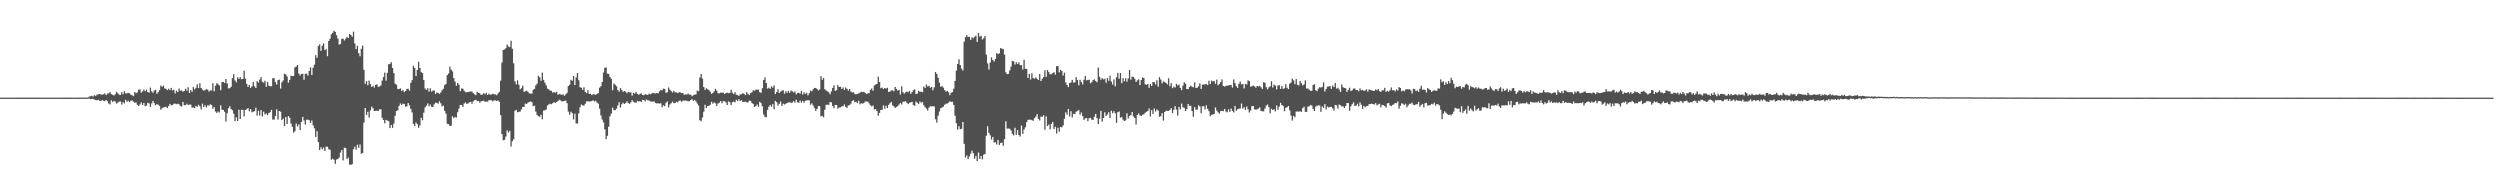 <svg xmlns="http://www.w3.org/2000/svg" width="1920" height="150"><path fill="#4f4f4f" d="M0 74.989h1v1H0zM1 74.993h1v1H1zM2 75h1v1H2zM3 75.005h1v1H3zM4 75.005h1v1H4zM5 75.002h1v1H5zM6 75.002h1v1H6zM7 75.005h1v1H7zM8 75.005h1v1H8zM9 75h1v1H9zM10 74.993h1v1H10zM11 74.991h1v1H11zM12 74.986h1v1H12zM13 74.982h1v1H13zM14 74.979h1v1H14zM15 74.973h1v1H15zM16 74.973h1v1H16zM17 74.973h1v1H17zM18 74.968h1v1H18zM19 74.966h1v1H19zM20 74.961h1v1H20zM21 74.961h1v1H21zM22 74.963h1v1H22zM23 74.968h1v1H23zM24 74.966h1v1H24zM25 74.959h1v1H25zM26 74.957h1v1H26zM27 74.954h1v1H27zM28 74.961h1v1H28zM29 74.97h1v1H29zM30 74.975h1v1H30zM31 74.984h1v1H31zM32 74.989h1v1H32zM33 74.991h1v1H33zM34 74.989h1v1H34zM35 74.991h1v1H35zM36 74.991h1v1H36zM37 74.993h1v1H37zM38 74.991h1v1H38zM39 74.991h1v1H39zM40 74.991h1v1H40zM41 74.991h1v1H41zM42 74.995h1v1H42zM43 74.991h1v1H43zM44 74.991h1v1H44zM45 74.989h1v1H45zM46 74.986h1v1H46zM47 74.982h1v1H47zM48 74.977h1v1H48zM49 74.975h1v1H49zM50 74.968h1v1H50zM51 74.97h1v1H51zM52 74.97h1v1H52zM53 74.97h1v1H53zM54 74.975h1v1H54zM55 74.986h1v1H55zM56 74.986h1v1H56zM57 74.991h1v1H57zM58 75.002h1v1H58zM59 74.954h1v1H59zM60 74.963h1v1H60zM61 74.982h1v1H61zM62 74.95h1v1H62zM63 74.952h1v1H63zM64 74.975h1v1H64zM65 74.938h1v1H65zM66 74.938h1v1H66zM67 74.856h1v1H67zM68 74.236h1v1.415H68zM69 73.917h1v2.266H69zM70 73.576h1v2.319H70zM71 74.178h1v1.769H71zM72 73.13h1v3.371H72zM73 73.645h1v3.273H73zM74 72.677h1v4.395H74zM75 72.544h1v4.104H75zM76 72.196h1v5.219H76zM77 72.533h1v5.1H77zM78 72.645h1v4.118H78zM79 72.4h1v5.116H79zM80 71.727h1v5.985H80zM81 73.045h1v3.726H81zM82 71.901h1v5.727H82zM83 71.615h1v7.855H83zM84 70.576h1v9.595H84zM85 72.315h1v4.71H85zM86 72.707h1v5.507H86zM87 73.38h1v4.076H87zM88 72.402h1v5.576H88zM89 70.468h1v9.08H89zM90 71.619h1v7.16H90zM91 72.668h1v5.393H91zM92 72.949h1v4.983H92zM93 70.821h1v9.51H93zM94 72.347h1v6.157H94zM95 70.045h1v9.403H95zM96 71.77h1v4.884H96zM97 71.656h1v6.539H97zM98 71.203h1v6.168H98zM99 71.695h1v6.732H99zM100 72.661h1v4.724H100zM101 73.151h1v3.98H101zM102 73.842h1v4.214H102zM103 70.589h1v8.382H103zM104 71.597h1v7.034H104zM105 70.951h1v9.551H105zM106 68.898h1v12.509H106zM107 68.665h1v11.566H107zM108 71.189h1v7.457H108zM109 70.155h1v10.524H109zM110 68.8h1v10.307H110zM111 70.061h1v11.568H111zM112 68.832h1v12.325H112zM113 70.681h1v8.302H113zM114 71.207h1v8.215H114zM115 67.284h1v14.864H115zM116 70.123h1v9.327H116zM117 71.205h1v6.299H117zM118 69.507h1v9.78H118zM119 68.921h1v11.923H119zM120 71.976h1v7.99H120zM121 70.775h1v9.641H121zM122 69.273h1v12.083H122zM123 65.758h1v18.549H123zM124 66.696h1v16.406H124zM125 65.788h1v16.688H125zM126 67.912h1v14.475H126zM127 68.184h1v13.841H127zM128 69.177h1v13.809H128zM129 68.072h1v13.436H129zM130 69.232h1v10.513H130zM131 67.493h1v13.468H131zM132 69.443h1v11.176H132zM133 68.855h1v10.817H133zM134 71.777h1v7.81H134zM135 69.621h1v10.389H135zM136 70.715h1v8.956H136zM137 68.019h1v12.081H137zM138 69.653h1v11.678H138zM139 69.431h1v12.447H139zM140 70.448h1v7.839H140zM141 69.91h1v10.959H141zM142 68.104h1v12.65H142zM143 69.649h1v10.027H143zM144 66.955h1v13.637H144zM145 71.448h1v8.867H145zM146 69.07h1v11.243H146zM147 70.573h1v12.177H147zM148 66.943h1v15.557H148zM149 68.637h1v14.36H149zM150 67.397h1v13.914H150zM151 64.739h1v17.283H151zM152 67.692h1v12.733H152zM153 63.963h1v17.661H153zM154 67.532h1v16.526H154zM155 68.745h1v10.886H155zM156 69.651h1v12.504H156zM157 69.212h1v11.666H157zM158 68.461h1v14.099H158zM159 68.827h1v12.071H159zM160 70.351h1v10.728H160zM161 69.379h1v10.68H161zM162 69.459h1v11.247H162zM163 63.947h1v19.604H163zM164 70.123h1v12.067H164zM165 65.797h1v19.863H165zM166 63.899h1v22.808H166zM167 64.742h1v20.792H167zM168 65.602h1v20.792H168zM169 69.335h1v11.575H169zM170 63.023h1v21.176H170zM171 62.897h1v21.517H171zM172 63.796h1v22.028H172zM173 60.681h1v32.671H173zM174 64.105h1v22.909H174zM175 67.918h1v15.191H175zM176 67.669h1v13.962H176zM177 66.621h1v17.182H177zM178 60.045h1v24.637H178zM179 56.932h1v30.458H179zM180 61.805h1v31.341H180zM181 63.201h1v26.97H181zM182 59.367h1v33.536H182zM183 60.681h1v23.584H183zM184 59.241h1v32.133H184zM185 60.837h1v23.5H185zM186 60.507h1v23.811H186zM187 54.33h1v35.159H187zM188 60.388h1v24.108H188zM189 64.439h1v19.387H189zM190 66.797h1v16.18H190zM191 65.279h1v20.167H191zM192 67.474h1v16.221H192zM193 66.316h1v19.927H193zM194 62.997h1v22.767H194zM195 66.259h1v19.149H195zM196 67.559h1v15.189H196zM197 62.192h1v26.585H197zM198 63.435h1v21.714H198zM199 61.086h1v27.693H199zM200 59.205h1v25.262H200zM201 62.86h1v26.59H201zM202 63.485h1v22.291H202zM203 61.981h1v25.853H203zM204 66.662h1v20.458H204zM205 62.86h1v25.56H205zM206 65.799h1v21.046H206zM207 66.248h1v19.906H207zM208 66.236h1v18.13H208zM209 60.091h1v31.703H209zM210 60.077h1v31.808H210zM211 63.087h1v26.029H211zM212 64.941h1v19.073H212zM213 61.567h1v30.277H213zM214 61.134h1v24.102H214zM215 67.996h1v17.805H215zM216 63.167h1v28.972H216zM217 61.807h1v29.302H217zM218 56.637h1v40.188H218zM219 57.2h1v32.708H219zM220 58.77h1v36.478H220zM221 63.54h1v25.642H221zM222 61.349h1v29.062H222zM223 58.092h1v36.775H223zM224 58.482h1v38.869H224zM225 58.28h1v43.55H225zM226 51.693h1v49.144H226zM227 51.13h1v43.758H227zM228 49.871h1v47.237H228zM229 56.442h1v39.082H229zM230 57.953h1v41.962H230zM231 56.763h1v36.935H231zM232 56.623h1v33.108H232zM233 61.226h1v31.364H233zM234 56.703h1v38.899H234zM235 56.566h1v35.365H235zM236 58.049h1v33.804H236zM237 54.469h1v37.876H237zM238 51.7h1v42.692H238zM239 57.605h1v34.91H239zM240 52.004h1v44.301H240zM241 49.658h1v48.913H241zM242 42.366h1v62.902H242zM243 44.419h1v56.34H243zM244 35.397h1v73.669H244zM245 34.113h1v81.158H245zM246 39.066h1v74.067H246zM247 35.088h1v79.375H247zM248 33.305h1v79.977H248zM249 38.521h1v77.359H249zM250 37.768h1v74.807H250zM251 43.147h1v69.531H251zM252 31.444h1v83.115H252zM253 29.711h1v85.317H253zM254 26.326h1v96.336H254zM255 25.179h1v96.661H255zM256 23.586h1v99.1H256zM257 24.486h1v101.314H257zM258 27.074h1v95.427H258zM259 29.617h1v92.499H259zM260 34.25h1v86.732H260zM261 33.751h1v83.383H261zM262 29.78h1v85.461H262zM263 29.684h1v93.5H263zM264 31.1h1v82.319H264zM265 29.716h1v84.058H265zM266 28.274h1v93.832H266zM267 29.279h1v91.735H267zM268 26.12h1v100.224H268zM269 26.866h1v99.741H269zM270 28.253h1v97.828H270zM271 24.314h1v90.336H271zM272 33.362h1v79.343H272zM273 37.759h1v77.251H273zM274 35.163h1v76.001H274zM275 40.86h1v72.644H275zM276 43.236h1v67.64H276zM277 37.466h1v80.586H277zM278 35.028h1v82.477H278zM279 53.593h1v40.629H279zM280 64.357h1v18.583H280zM281 62.306h1v25.946H281zM282 65.474h1v20.41H282zM283 61.869h1v28.43H283zM284 64.577h1v20.27H284zM285 66.781h1v15.154H285zM286 65.968h1v17.157H286zM287 67.227h1v18.002H287zM288 65.135h1v20.025H288zM289 64.76h1v20.245H289zM290 66.632h1v18.654H290zM291 66.454h1v17.494H291zM292 65.636h1v18.391H292zM293 61.885h1v28.606H293zM294 59.191h1v32.994H294zM295 55.781h1v38.961H295zM296 61.977h1v30.094H296zM297 55.911h1v36.651H297zM298 49.386h1v43.699H298zM299 49.038h1v49.371H299zM300 47.749h1v48.26H300zM301 52.197h1v45.981H301zM302 56.152h1v38.771H302zM303 64.297h1v24.626H303zM304 65.039h1v20.19H304zM305 68.266h1v16.397H305zM306 68.465h1v12.824H306zM307 67.815h1v11.634H307zM308 69.852h1v10.858H308zM309 69.067h1v10.501H309zM310 70.782h1v9.146H310zM311 69.873h1v12H311zM312 68.312h1v13.294H312zM313 68.168h1v11.009H313zM314 69.621h1v11.25H314zM315 63.636h1v20.023H315zM316 61.59h1v24.722H316zM317 50.427h1v44.758H317zM318 52.219h1v44.589H318zM319 58.415h1v35.642H319zM320 53.778h1v41.561H320zM321 47.415h1v50.758H321zM322 52.208h1v44.038H322zM323 55.373h1v35.12H323zM324 56.124h1v36.306H324zM325 61.462h1v25.079H325zM326 67.976h1v14.546H326zM327 69.088h1v12.113H327zM328 67.754h1v11.632H328zM329 70.395h1v11.254H329zM330 67.783h1v12.479H330zM331 70.351h1v11.673H331zM332 69.589h1v12.589H332zM333 69.477h1v10.634H333zM334 72.116h1v6.745H334zM335 71.027h1v7.997H335zM336 71.306h1v8.354H336zM337 72.073h1v5.69H337zM338 71.02h1v8.297H338zM339 69.285h1v12.472H339zM340 68.193h1v12.923H340zM341 65.424h1v19.645H341zM342 64.451h1v22.85H342zM343 57.722h1v37.37H343zM344 56.445h1v38.883H344zM345 51.107h1v45.587H345zM346 53.529h1v43.014H346zM347 54.833h1v34.53H347zM348 59.946h1v30.79H348zM349 62.695h1v27.052H349zM350 65.888h1v24.443H350zM351 63.746h1v22.406H351zM352 65.014h1v18.347H352zM353 70.015h1v10.579H353zM354 67.925h1v12.708H354zM355 68.134h1v14.005H355zM356 69.743h1v9.767H356zM357 70.766h1v7.885H357zM358 70.898h1v8.933H358zM359 70.631h1v8.846H359zM360 70.331h1v8.272H360zM361 70.324h1v7.91H361zM362 70.285h1v9.423H362zM363 71.592h1v6.251H363zM364 72.432h1v4.507H364zM365 73.109h1v3.52H365zM366 70.528h1v7.201H366zM367 71.249h1v6.249H367zM368 71.594h1v7.288H368zM369 72.885h1v4.946H369zM370 72.549h1v5.07H370zM371 71.473h1v5.841H371zM372 72.43h1v5.736H372zM373 71.223h1v6.768H373zM374 72.881h1v5.255H374zM375 71.88h1v5.074H375zM376 72.791h1v4.122H376zM377 72.425h1v4.571H377zM378 71.965h1v5.953H378zM379 72.459h1v4.649H379zM380 72.475h1v4.516H380zM381 73.139h1v4.436H381zM382 71.759h1v5.344H382zM383 70.528h1v7.672H383zM384 61.949h1v26.402H384zM385 48.047h1v54.898H385zM386 38.37h1v69.359H386zM387 37.946h1v69.453H387zM388 37.029h1v67.867H388zM389 34.197h1v65.852H389zM390 35.735h1v66.052H390zM391 36.218h1v64.287H391zM392 31.306h1v81.234H392zM393 37.438h1v71.032H393zM394 48.617h1v58.393H394zM395 62.476h1v22.607H395zM396 64.792h1v19.59H396zM397 61.711h1v24.507H397zM398 65.055h1v20.803H398zM399 68.598h1v17.082H399zM400 67.687h1v16.336H400zM401 65.765h1v16.347H401zM402 70.608h1v11.421H402zM403 69.994h1v9.545H403zM404 69.649h1v10.24H404zM405 70.507h1v8.293H405zM406 71.661h1v6.642H406zM407 71.821h1v6.077H407zM408 71.883h1v6.592H408zM409 68.953h1v12.557H409zM410 68.312h1v12.882H410zM411 65.611h1v20.034H411zM412 64.215h1v24.022H412zM413 58.228h1v31.005H413zM414 59.331h1v30.366H414zM415 62.048h1v26.068H415zM416 55.758h1v35.912H416zM417 61.263h1v23.703H417zM418 63.547h1v21.138H418zM419 65.579h1v18.485H419zM420 68.083h1v12.964H420zM421 68.671h1v11.531H421zM422 69.509h1v10.137H422zM423 69.77h1v10.298H423zM424 71.18h1v8.059H424zM425 70.708h1v7.734H425zM426 71.207h1v7.812H426zM427 70.402h1v7.894H427zM428 72.734h1v4.898H428zM429 72.141h1v4.44H429zM430 72.466h1v4.653H430zM431 72.901h1v4.981H431zM432 72.395h1v5.356H432zM433 73.501h1v3.946H433zM434 72.478h1v4.779H434zM435 71.29h1v7.974H435zM436 66.083h1v19.629H436zM437 65.055h1v23.024H437zM438 61.212h1v24.591H438zM439 62.036h1v24.887H439zM440 58.296h1v33.408H440zM441 65.334h1v21.971H441zM442 59.512h1v35.235H442zM443 56.019h1v38.862H443zM444 61.661h1v25.393H444zM445 67.037h1v15.36H445zM446 67.362h1v12.907H446zM447 69.038h1v11.893H447zM448 67.065h1v14.074H448zM449 70.619h1v9.05H449zM450 71.505h1v6.294H450zM451 69.202h1v8.686H451zM452 72.16h1v5.809H452zM453 71.938h1v5.942H453zM454 73.011h1v4.573H454zM455 72.322h1v4.688H455zM456 72.464h1v5.482H456zM457 72.853h1v4.541H457zM458 72.029h1v6.768H458zM459 71.558h1v8.048H459zM460 67.346h1v16.056H460zM461 66.261h1v22.351H461zM462 62.963h1v28.863H462zM463 55.703h1v38.293H463zM464 52.11h1v47.219H464zM465 51.785h1v55.056H465zM466 56.557h1v47.748H466zM467 56.799h1v40.547H467zM468 59.175h1v30.13H468zM469 60.466h1v26.823H469zM470 69.324h1v13.426H470zM471 64.103h1v20.538H471zM472 65.055h1v19.602H472zM473 66.236h1v17.226H473zM474 69.152h1v11.833H474zM475 70.349h1v8.144H475zM476 67.641h1v15.013H476zM477 69.113h1v11.003H477zM478 70.53h1v8.251H478zM479 69.841h1v10.103H479zM480 70.358h1v8.782H480zM481 71.574h1v6.251H481zM482 70.578h1v8.59H482zM483 70.901h1v8.867H483zM484 70.949h1v7.707H484zM485 73.526h1v3.397H485zM486 71.365h1v6.832H486zM487 71.938h1v6.809H487zM488 70.539h1v8.345H488zM489 72.059h1v5.441H489zM490 72.812h1v5.18H490zM491 72.027h1v5.628H491zM492 71.711h1v6.606H492zM493 72.977h1v3.692H493zM494 73.146h1v3.648H494zM495 72.37h1v5.48H495zM496 72.659h1v3.731H496zM497 72.908h1v4.195H497zM498 71.894h1v5.335H498zM499 72.388h1v5.441H499zM500 71.825h1v6.283H500zM501 71.258h1v6.764H501zM502 71.645h1v6.281H502zM503 71.672h1v7.455H503zM504 71.361h1v8.174H504zM505 71.672h1v7.61H505zM506 70.079h1v9.492H506zM507 69.196h1v10.13H507zM508 69.305h1v12.953H508zM509 68.056h1v12.792H509zM510 68.301h1v13.266H510zM511 71.233h1v7.645H511zM512 70.935h1v7.036H512zM513 67.197h1v15.26H513zM514 68.912h1v11.321H514zM515 70.047h1v9.19H515zM516 71.045h1v6.892H516zM517 69.749h1v9.485H517zM518 70.878h1v8.222H518zM519 70.96h1v7.21H519zM520 71.548h1v7.123H520zM521 70.802h1v6.608H521zM522 70.992h1v6.267H522zM523 71.558h1v6.578H523zM524 71.434h1v5.83H524zM525 72.86h1v4.399H525zM526 72.498h1v4.733H526zM527 72.61h1v4.791H527zM528 71.807h1v6.07H528zM529 72.723h1v4.93H529zM530 72.656h1v4.193H530zM531 73.936h1v2.266H531zM532 73.109h1v4.269H532zM533 72.597h1v4.15H533zM534 72.553h1v5.253H534zM535 69.576h1v9.865H535zM536 70.054h1v11.037H536zM537 59.553h1v32.79H537zM538 56.845h1v36.26H538zM539 60.349h1v29.854H539zM540 66.847h1v18.911H540zM541 69.093h1v11.35H541zM542 67.712h1v15.301H542zM543 68.573h1v12.76H543zM544 69.182h1v12.117H544zM545 70.48h1v9.982H545zM546 72.141h1v6.031H546zM547 71.411h1v8.215H547zM548 70.152h1v8.498H548zM549 68.262h1v11.101H549zM550 69.656h1v11.81H550zM551 71.629h1v7.839H551zM552 71.658h1v7.178H552zM553 71.157h1v6.464H553zM554 71.148h1v8.183H554zM555 71.175h1v6.487H555zM556 72.196h1v5.55H556zM557 71.4h1v7.267H557zM558 71.102h1v9.538H558zM559 71.599h1v6.278H559zM560 71.246h1v7.276H560zM561 68.923h1v11.799H561zM562 71.189h1v7.338H562zM563 72.308h1v5.695H563zM564 70.818h1v7.798H564zM565 72.702h1v3.884H565zM566 73.016h1v4.656H566zM567 73.606h1v2.605H567zM568 72.446h1v5.159H568zM569 72.402h1v4.534H569zM570 71.487h1v6.871H570zM571 72.093h1v6.187H571zM572 73.08h1v4.953H572zM573 70.738h1v7.862H573zM574 72.162h1v6.475H574zM575 72.995h1v4.216H575zM576 71.537h1v5.958H576zM577 70.882h1v8.242H577zM578 69.28h1v10.565H578zM579 69.761h1v12.424H579zM580 68.832h1v12.596H580zM581 68.866h1v11.373H581zM582 68.809h1v13.216H582zM583 70.818h1v7.347H583zM584 71.255h1v7.942H584zM585 67.715h1v13.964H585zM586 61.434h1v26.496H586zM587 59.45h1v30.307H587zM588 63.75h1v26.301H588zM589 68.056h1v16.347H589zM590 67.337h1v14.617H590zM591 68.269h1v12.328H591zM592 66.36h1v15.599H592zM593 67.314h1v12.666H593zM594 65.536h1v18.4H594zM595 72.235h1v5.28H595zM596 70.66h1v7.837H596zM597 68.53h1v12.564H597zM598 71.4h1v8.272H598zM599 70.425h1v7.565H599zM600 69.624h1v11.726H600zM601 69.289h1v10.33H601zM602 71.976h1v8.29H602zM603 70.107h1v9.556H603zM604 71.324h1v7.821H604zM605 69.85h1v8.835H605zM606 71.276h1v7.226H606zM607 69.569h1v9.572H607zM608 70.068h1v8.721H608zM609 70.997h1v6.697H609zM610 70.278h1v8.634H610zM611 72.386h1v4.225H611zM612 71.324h1v7.228H612zM613 71.292h1v7.647H613zM614 71.867h1v5.413H614zM615 69.85h1v9.02H615zM616 72.631h1v4.875H616zM617 70.857h1v8.018H617zM618 72.093h1v5.301H618zM619 71.187h1v5.96H619zM620 73.27h1v3.69H620zM621 71.599h1v5.457H621zM622 69.546h1v10.964H622zM623 70.155h1v9.226H623zM624 68.603h1v12.442H624zM625 67.474h1v15.399H625zM626 67.635h1v17.535H626zM627 68.25h1v15.452H627zM628 69.45h1v12.037H628zM629 68.687h1v12.873H629zM630 58.495h1v30.968H630zM631 61.304h1v27.608H631zM632 59.837h1v30.163H632zM633 68.52h1v15.734H633zM634 69.463h1v11.005H634zM635 70.157h1v10.231H635zM636 70.866h1v9.652H636zM637 72.395h1v5.962H637zM638 70.205h1v8.441H638zM639 67.548h1v13.799H639zM640 65.529h1v17.546H640zM641 69.82h1v10.79H641zM642 69.218h1v11.396H642zM643 65.33h1v18.082H643zM644 66.815h1v15.805H644zM645 66.616h1v15.8H645zM646 68.353h1v13.431H646zM647 67.106h1v14.395H647zM648 68.978h1v11.241H648zM649 67.179h1v14.857H649zM650 68.184h1v14.646H650zM651 69.617h1v11.346H651zM652 68.328h1v12.36H652zM653 70.296h1v9.297H653zM654 70.995h1v6.509H654zM655 70.85h1v6.097H655zM656 72.269h1v6.219H656zM657 72.423h1v5.809H657zM658 72.139h1v7.079H658zM659 71.711h1v5.672H659zM660 71.086h1v9.039H660zM661 70.377h1v8.897H661zM662 70.779h1v8.911H662zM663 70.525h1v8.567H663zM664 71.315h1v6.686H664zM665 72.075h1v5.839H665zM666 71.734h1v6.347H666zM667 71.535h1v7.86H667zM668 68.912h1v12.042H668zM669 67.948h1v13.783H669zM670 69.704h1v11.321H670zM671 65.63h1v18.471H671zM672 64.902h1v18.906H672zM673 64.478h1v20.753H673zM674 58.932h1v29.908H674zM675 62.977h1v23.729H675zM676 67.733h1v16.683H676zM677 67.248h1v17.004H677zM678 68.429h1v12.573H678zM679 67.541h1v15.985H679zM680 68.099h1v13.088H680zM681 67.415h1v15.642H681zM682 70.628h1v9.938H682zM683 70.299h1v9.043H683zM684 69.479h1v8.766H684zM685 69.337h1v11.604H685zM686 70.155h1v11.499H686zM687 66.753h1v16.164H687zM688 68.234h1v13.907H688zM689 69.573h1v11.918H689zM690 69.015h1v11.27H690zM691 72.565h1v6.5H691zM692 66.259h1v13.948H692zM693 70.885h1v7.23H693zM694 71.951h1v6.084H694zM695 70.924h1v6.802H695zM696 70.274h1v8.693H696zM697 70.864h1v9.114H697zM698 69.793h1v9.149H698zM699 72.079h1v6.521H699zM700 70.683h1v7.569H700zM701 69.276h1v11.328H701zM702 68.649h1v12.66H702zM703 72.247h1v5.731H703zM704 71.908h1v7.027H704zM705 69.759h1v10.172H705zM706 70.544h1v7.363H706zM707 70.335h1v8.569H707zM708 70.839h1v7.425H708zM709 66.412h1v14.436H709zM710 67.584h1v14.736H710zM711 64.854h1v18.579H711zM712 66.426h1v18.51H712zM713 65.877h1v16.748H713zM714 67.36h1v14.143H714zM715 66.714h1v15.063H715zM716 69.315h1v12.245H716zM717 67.06h1v14.658H717zM718 55.234h1v36.379H718zM719 56.772h1v37.393H719zM720 59.681h1v29.199H720zM721 63.455h1v22.126H721zM722 66.616h1v16.48H722zM723 66.087h1v16.512H723zM724 67.298h1v14.601H724zM725 69.216h1v11.254H725zM726 70.425h1v9.231H726zM727 69.669h1v9.856H727zM728 70.8h1v8.041H728zM729 73.1h1v4.667H729zM730 71.15h1v7.155H730zM731 70.734h1v7.402H731zM732 68.079h1v12.513H732zM733 62.162h1v26.718H733zM734 54.165h1v40.529H734zM735 49.136h1v50.375H735zM736 45.449h1v51.472H736zM737 49.988h1v49.281H737zM738 52.711h1v46.262H738zM739 54.183h1v39.499H739zM740 32h1v78.498H740zM741 28.583h1v92.325H741zM742 27.017h1v92.344H742zM743 28.468h1v93.767H743zM744 28.226h1v91.964H744zM745 30.682h1v87.354H745zM746 28.651h1v87.05H746zM747 29.436h1v88.176H747zM748 28.31h1v93.582H748zM749 27.347h1v92.341H749zM750 32.188h1v91.437H750zM751 25.333h1v91.884H751zM752 28.095h1v93.989H752zM753 27.562h1v92.271H753zM754 30.368h1v92.049H754zM755 29.409h1v89.467H755zM756 27.656h1v90.572H756zM757 41.872h1v62.399H757zM758 48.667h1v48.231H758zM759 53.396h1v48.679H759zM760 47.948h1v55.981H760zM761 44.051h1v63.097H761zM762 46.108h1v59.055H762zM763 47.232h1v62.307H763zM764 45.241h1v63.967H764zM765 40.759h1v70.183H765zM766 41.606h1v65.862H766zM767 40.897h1v70.43H767zM768 36.944h1v72.907H768zM769 37.337h1v72.106H769zM770 37.795h1v74.111H770zM771 42.004h1v64.926H771zM772 55.57h1v37.617H772zM773 56.946h1v41.847H773zM774 56.738h1v41.902H774zM775 53.991h1v44.919H775zM776 51.1h1v49.023H776zM777 46.754h1v55.988H777zM778 47.092h1v56.869H778zM779 49.576h1v48.505H779zM780 47.768h1v55.802H780zM781 49.127h1v50.728H781zM782 47.852h1v55.823H782zM783 49.999h1v54.857H783zM784 50.093h1v46.313H784zM785 53.348h1v49.446H785zM786 45.882h1v53.605H786zM787 52.863h1v44.93H787zM788 52.922h1v40.872H788zM789 59.832h1v32.179H789zM790 56.667h1v35.283H790zM791 61.157h1v30.687H791zM792 56.261h1v36.045H792zM793 59.969h1v32.808H793zM794 60.393h1v30.382H794zM795 59.516h1v30.043H795zM796 60.516h1v27.125H796zM797 61.391h1v29.876H797zM798 56.763h1v35.747H798zM799 62.242h1v27.322H799zM800 60.381h1v29.279H800zM801 59.212h1v29.199H801zM802 53.888h1v45.727H802zM803 58.944h1v30.401H803zM804 53.735h1v43.088H804zM805 55.419h1v40.172H805zM806 57.06h1v42.335H806zM807 57.021h1v38.158H807zM808 56.051h1v37.649H808zM809 55.437h1v43.758H809zM810 57.367h1v39.941H810zM811 50.837h1v51.781H811zM812 50.734h1v47.368H812zM813 55.605h1v45.562H813zM814 53.62h1v43.948H814zM815 54.584h1v43.223H815zM816 57.99h1v38.295H816zM817 55.804h1v35.374H817zM818 63.336h1v22.946H818zM819 65.25h1v22.852H819zM820 66.861h1v16.873H820zM821 63.773h1v25.647H821zM822 63.352h1v22.09H822zM823 61.368h1v28.853H823zM824 63.453h1v23.996H824zM825 63.247h1v24.353H825zM826 59.235h1v26.583H826zM827 61.507h1v23.706H827zM828 65.549h1v18.872H828zM829 61.306h1v26.78H829zM830 63.009h1v23.42H830zM831 64.794h1v24.372H831zM832 61.212h1v30.888H832zM833 58.315h1v32.561H833zM834 61.757h1v28.931H834zM835 61.4h1v31.682H835zM836 61.189h1v29.629H836zM837 63.892h1v26.649H837zM838 63.135h1v28.846H838zM839 61.565h1v30.481H839zM840 60.979h1v28.656H840zM841 62.224h1v25.296H841zM842 63.194h1v27.647H842zM843 51.86h1v43.362H843zM844 59.003h1v32.165H844zM845 61.196h1v23.941H845zM846 60.013h1v33.426H846zM847 60.979h1v29.625H847zM848 60.514h1v25.779H848zM849 63.556h1v25.493H849zM850 59.882h1v28.02H850zM851 61.988h1v24.189H851zM852 58.106h1v32.458H852zM853 62.64h1v22.415H853zM854 64.931h1v22.058H854zM855 60.912h1v24.509H855zM856 66.3h1v20.696H856zM857 59.269h1v35.118H857zM858 55.914h1v30.215H858zM859 60.514h1v25.083H859zM860 56.053h1v34.321H860zM861 63.904h1v25.967H861zM862 60.02h1v31.861H862zM863 62.423h1v30.508H863zM864 60.063h1v32.38H864zM865 62.739h1v24.321H865zM866 60.313h1v30.682H866zM867 53.755h1v35.209H867zM868 61.196h1v27.196H868zM869 58.813h1v27.171H869zM870 59.161h1v30.229H870zM871 60.459h1v30.156H871zM872 62.938h1v32.66H872zM873 61.704h1v26.569H873zM874 60.908h1v26.173H874zM875 65.286h1v23.323H875zM876 61.427h1v27.67H876zM877 59.48h1v28.569H877zM878 59.905h1v27.892H878zM879 64.7h1v21.911H879zM880 65.108h1v20.73H880zM881 64.471h1v20.792H881zM882 67.454h1v15.791H882zM883 64.549h1v24.903H883zM884 66.064h1v18.462H884zM885 62.904h1v24.614H885zM886 63.142h1v20.22H886zM887 64.794h1v20.886H887zM888 61.679h1v22.383H888zM889 66.568h1v18.444H889zM890 59.221h1v30.446H890zM891 61.1h1v28.098H891zM892 64.062h1v22.781H892zM893 62.503h1v30.117H893zM894 63.025h1v22.992H894zM895 63.645h1v21.357H895zM896 64.769h1v20.364H896zM897 60.091h1v25.04H897zM898 66.277h1v18.146H898zM899 63.876h1v19.183H899zM900 67.742h1v19.078H900zM901 66.579h1v17.739H901zM902 67.213h1v14.349H902zM903 64.384h1v19.835H903zM904 65.618h1v23.204H904zM905 64.925h1v17.187H905zM906 67.55h1v16.496H906zM907 69.273h1v10.27H907zM908 65.728h1v16.69H908zM909 63.132h1v19.675H909zM910 64.275h1v20.998H910zM911 68.367h1v15.347H911zM912 68.488h1v11.35H912zM913 66.721h1v14.523H913zM914 65.815h1v15.438H914zM915 66.598h1v18.689H915zM916 67.026h1v22.609H916zM917 63.229h1v19.002H917zM918 67.57h1v16.702H918zM919 67.321h1v16.905H919zM920 66.213h1v14.557H920zM921 64.043h1v17.734H921zM922 68.28h1v18.643H922zM923 64.975h1v16.661H923zM924 64.877h1v16.677H924zM925 64.838h1v19.128H925zM926 64.387h1v16.525H926zM927 65.35h1v18.238H927zM928 61.933h1v23.458H928zM929 64.588h1v24.713H929zM930 61.842h1v26.317H930zM931 62.597h1v25.388H931zM932 62.128h1v25.374H932zM933 64.362h1v18.169H933zM934 61.114h1v23.884H934zM935 65.522h1v20.732H935zM936 64.389h1v22.911H936zM937 62.954h1v22.325H937zM938 60.995h1v24.106H938zM939 65.957h1v19.458H939zM940 66.495h1v17.166H940zM941 65.948h1v19.657H941zM942 65.723h1v20.547H942zM943 65.639h1v18.265H943zM944 65.343h1v20.581H944zM945 65.188h1v18.146H945zM946 67.264h1v17.897H946zM947 60.965h1v25.344H947zM948 63.897h1v17.51H948zM949 66.218h1v18.753H949zM950 67.474h1v16.42H950zM951 64.309h1v19.155H951zM952 62.611h1v20.755H952zM953 64.744h1v14.795H953zM954 64.51h1v18.945H954zM955 67.905h1v14.365H955zM956 64.336h1v20.066H956zM957 64.899h1v16.889H957zM958 61.704h1v22.293H958zM959 62.373h1v23.989H959zM960 66.438h1v18.382H960zM961 66.307h1v15.246H961zM962 65.641h1v15.768H962zM963 66.305h1v17.677H963zM964 67.321h1v16.896H964zM965 66.035h1v17.956H965zM966 66.422h1v16.917H966zM967 65.955h1v16.528H967zM968 67.09h1v18.098H968zM969 68.324h1v17.162H969zM970 63.144h1v22.337H970zM971 63.613h1v19.73H971zM972 66.959h1v14.209H972zM973 68.571h1v11.717H973zM974 67.053h1v15.196H974zM975 66.3h1v20.765H975zM976 62.423h1v21.062H976zM977 67.177h1v17.304H977zM978 64.906h1v19.064H978zM979 65.742h1v19.863H979zM980 68.594h1v12.406H980zM981 65.712h1v18.563H981zM982 65.373h1v16.45H982zM983 68.248h1v10.746H983zM984 66.055h1v14.706H984zM985 68.273h1v13.09H985zM986 67.799h1v17.654H986zM987 64.645h1v18.249H987zM988 67.378h1v14.921H988zM989 68.378h1v13.044H989zM990 64.32h1v20.49H990zM991 63.371h1v25.361H991zM992 60.397h1v32.216H992zM993 61.761h1v27.251H993zM994 64.684h1v25.313H994zM995 60.677h1v24.967H995zM996 65.14h1v20.515H996zM997 65.572h1v20.149H997zM998 62.148h1v23.312H998zM999 63.961h1v21.957H999zM1000 65.646h1v17.384H1000zM1001 64.84h1v17.075H1001zM1002 61.734h1v24.145H1002zM1003 68.017h1v17.899H1003zM1004 67.973h1v13.902H1004zM1005 68.861h1v12.717H1005zM1006 69.827h1v10.687H1006zM1007 69.699h1v11.472H1007zM1008 65.295h1v18.341H1008zM1009 64.675h1v20.554H1009zM1010 69.271h1v12.628H1010zM1011 69.983h1v11.163H1011zM1012 68.067h1v12.889H1012zM1013 66.969h1v14.024H1013zM1014 67.268h1v18.647H1014zM1015 66.696h1v14.999H1015zM1016 63.249h1v19.647H1016zM1017 70.255h1v9.691H1017zM1018 68.291h1v15.773H1018zM1019 66.55h1v15.264H1019zM1020 66.399h1v16.148H1020zM1021 66.03h1v16.168H1021zM1022 68.273h1v13.761H1022zM1023 65.707h1v17.491H1023zM1024 66.87h1v17.954H1024zM1025 63.744h1v16.825H1025zM1026 68.035h1v12.875H1026zM1027 67.399h1v16.07H1027zM1028 68.687h1v11.616H1028zM1029 70.564h1v10.348H1029zM1030 64.826h1v17.008H1030zM1031 67.017h1v14.578H1031zM1032 67.538h1v15.365H1032zM1033 67.827h1v13.658H1033zM1034 70.681h1v8.412H1034zM1035 69.008h1v10.204H1035zM1036 67.319h1v17.7H1036zM1037 70.01h1v11.584H1037zM1038 69.324h1v10.721H1038zM1039 68.069h1v10.561H1039zM1040 67.932h1v13.465H1040zM1041 69.18h1v11.93H1041zM1042 69.191h1v10.499H1042zM1043 70.102h1v11.6H1043zM1044 67.891h1v10.769H1044zM1045 69.335h1v11.167H1045zM1046 68.992h1v14.672H1046zM1047 69.871h1v11.495H1047zM1048 69.379h1v12.98H1048zM1049 68.626h1v12.934H1049zM1050 70.381h1v10.952H1050zM1051 68.681h1v11.291H1051zM1052 69.07h1v10.838H1052zM1053 69.399h1v10.185H1053zM1054 69.738h1v10.222H1054zM1055 69.8h1v10.501H1055zM1056 68.697h1v10.487H1056zM1057 69.386h1v11.504H1057zM1058 68.36h1v11.769H1058zM1059 69.971h1v9.705H1059zM1060 70.564h1v11.971H1060zM1061 69.445h1v11.138H1061zM1062 69.349h1v11.497H1062zM1063 67.445h1v14.038H1063zM1064 70.576h1v12.11H1064zM1065 69.827h1v9.558H1065zM1066 70.399h1v8.695H1066zM1067 69.386h1v11.575H1067zM1068 67.179h1v14.399H1068zM1069 69.356h1v11.17H1069zM1070 69.15h1v11.041H1070zM1071 70.258h1v8.787H1071zM1072 68.635h1v10.659H1072zM1073 69.532h1v8.414H1073zM1074 66.879h1v16.615H1074zM1075 67.525h1v13.713H1075zM1076 70.193h1v9.142H1076zM1077 69.443h1v10.211H1077zM1078 70.09h1v10.618H1078zM1079 68.765h1v10.895H1079zM1080 68.463h1v13.948H1080zM1081 68.729h1v12.216H1081zM1082 68.443h1v11.277H1082zM1083 69.381h1v10.272H1083zM1084 71.816h1v7.043H1084zM1085 68.17h1v12.3H1085zM1086 68.447h1v12.282H1086zM1087 69.976h1v10.16H1087zM1088 69.415h1v10.591H1088zM1089 70.514h1v7.745H1089zM1090 68.083h1v13.983H1090zM1091 65.842h1v14.777H1091zM1092 68.905h1v10.92H1092zM1093 68.754h1v13.77H1093zM1094 69.035h1v10.286H1094zM1095 71.141h1v7.816H1095zM1096 67.607h1v13.513H1096zM1097 68.486h1v12.506H1097zM1098 69.109h1v11.492H1098zM1099 70.619h1v9.169H1099zM1100 69.793h1v10.389H1100zM1101 69.225h1v9.586H1101zM1102 69.722h1v11.371H1102zM1103 69.628h1v10.309H1103zM1104 67.891h1v12.236H1104zM1105 68.026h1v12.964H1105zM1106 60.938h1v23.36H1106zM1107 63.19h1v28.361H1107zM1108 62.338h1v24.9H1108zM1109 65.257h1v20.227H1109zM1110 63.148h1v23.406H1110zM1111 64.487h1v23.131H1111zM1112 62.281h1v25.962H1112zM1113 64.016h1v24.01H1113zM1114 59.708h1v28.924H1114zM1115 61.578h1v25.866H1115zM1116 64.373h1v21.33H1116zM1117 67.781h1v14.987H1117zM1118 66.525h1v16.78H1118zM1119 66.84h1v16.727H1119zM1120 66.367h1v17.054H1120zM1121 66.204h1v19.982H1121zM1122 68.088h1v13.479H1122zM1123 66.726h1v19.973H1123zM1124 67.154h1v18.073H1124zM1125 65.007h1v19.08H1125zM1126 64.378h1v22.971H1126zM1127 65.46h1v15.878H1127zM1128 68.85h1v16.111H1128zM1129 66.218h1v17.114H1129zM1130 66.891h1v17.746H1130zM1131 67.106h1v18.494H1131zM1132 67.77h1v13.426H1132zM1133 66.941h1v17.935H1133zM1134 68.17h1v15.752H1134zM1135 67.193h1v15.91H1135zM1136 68.049h1v16.995H1136zM1137 68.163h1v16.748H1137zM1138 68.77h1v13.575H1138zM1139 68.436h1v14.239H1139zM1140 67.687h1v14.484H1140zM1141 67.522h1v15.637H1141zM1142 68.935h1v14.17H1142zM1143 68.731h1v10.584H1143zM1144 66.394h1v17.297H1144zM1145 67.953h1v13.202H1145zM1146 69.23h1v11.691H1146zM1147 69.795h1v11.364H1147zM1148 68.438h1v12.09H1148zM1149 68.44h1v12.669H1149zM1150 69.951h1v9.67H1150zM1151 67.898h1v13.866H1151zM1152 67.019h1v15.896H1152zM1153 70.381h1v10.446H1153zM1154 68.122h1v12.886H1154zM1155 69.793h1v11.181H1155zM1156 69.294h1v11.469H1156zM1157 67.969h1v13.014H1157zM1158 70.605h1v7.283H1158zM1159 69.024h1v11.481H1159zM1160 69.96h1v7.581H1160zM1161 67.863h1v14.612H1161zM1162 67.625h1v13.076H1162zM1163 69.843h1v10.941H1163zM1164 72.125h1v6.308H1164zM1165 70.919h1v7.285H1165zM1166 69.532h1v10.664H1166zM1167 69.447h1v9.979H1167zM1168 69.846h1v9.693H1168zM1169 71.194h1v8.011H1169zM1170 69.919h1v9.558H1170zM1171 70.811h1v8.473H1171zM1172 70.155h1v8.416H1172zM1173 70.207h1v9.469H1173zM1174 70.766h1v9.389H1174zM1175 69.2h1v8.988H1175zM1176 72.162h1v6.477H1176zM1177 70.221h1v8.32H1177zM1178 71.047h1v7.816H1178zM1179 71.29h1v7.343H1179zM1180 71.64h1v7.029H1180zM1181 72.091h1v5.839H1181zM1182 71.178h1v7.947H1182zM1183 71.317h1v5.805H1183zM1184 71.077h1v8.045H1184zM1185 69.196h1v10.952H1185zM1186 70.779h1v7.755H1186zM1187 71.164h1v8.478H1187zM1188 70.763h1v8.148H1188zM1189 71.059h1v5.933H1189zM1190 71.212h1v7.498H1190zM1191 71.885h1v5.949H1191zM1192 71.416h1v7.679H1192zM1193 70.983h1v7.588H1193zM1194 71.075h1v7.832H1194zM1195 72.846h1v5.724H1195zM1196 69.381h1v9.831H1196zM1197 70.908h1v7.514H1197zM1198 71.375h1v7.908H1198zM1199 70.029h1v8.984H1199zM1200 71.631h1v5.777H1200zM1201 69.424h1v9.577H1201zM1202 69.594h1v8.785H1202zM1203 70.475h1v8.588H1203zM1204 70.88h1v8.059H1204zM1205 70.77h1v8.256H1205zM1206 70.784h1v8.4H1206zM1207 70.857h1v8.943H1207zM1208 72.288h1v5.711H1208zM1209 70.313h1v8.881H1209zM1210 71.152h1v8.157H1210zM1211 70.049h1v9.169H1211zM1212 70.276h1v9.039H1212zM1213 71.754h1v7.228H1213zM1214 71.239h1v7.99H1214zM1215 71.157h1v7.336H1215zM1216 70.457h1v10.588H1216zM1217 70.187h1v9.171H1217zM1218 71.404h1v7.141H1218zM1219 71.427h1v6.608H1219zM1220 71.48h1v6.603H1220zM1221 71.288h1v7.72H1221zM1222 71.853h1v6.127H1222zM1223 70.93h1v7.899H1223zM1224 71.361h1v6.924H1224zM1225 72.352h1v4.953H1225zM1226 70.928h1v8.425H1226zM1227 71.159h1v6.555H1227zM1228 71.45h1v6.114H1228zM1229 71.498h1v6.487H1229zM1230 71.063h1v9.295H1230zM1231 70.795h1v8.821H1231zM1232 70.624h1v7.99H1232zM1233 68.447h1v12.859H1233zM1234 70.23h1v9.208H1234zM1235 70.132h1v9.973H1235zM1236 70.23h1v8.979H1236zM1237 70.292h1v11.502H1237zM1238 69.326h1v10.261H1238zM1239 68.898h1v12.575H1239zM1240 71.091h1v8.26H1240zM1241 70.244h1v9.094H1241zM1242 71.095h1v8.267H1242zM1243 70.374h1v9.691H1243zM1244 68.909h1v12.863H1244zM1245 70.01h1v9.178H1245zM1246 72.242h1v6.267H1246zM1247 70.944h1v7.835H1247zM1248 71.379h1v6.564H1248zM1249 71.301h1v8.773H1249zM1250 70.578h1v8.293H1250zM1251 71.823h1v6.599H1251zM1252 70.631h1v7.878H1252zM1253 72.052h1v5.358H1253zM1254 71.542h1v6.789H1254zM1255 70.139h1v9.345H1255zM1256 70.837h1v8.363H1256zM1257 70.738h1v8.631H1257zM1258 71.363h1v6.722H1258zM1259 72.121h1v5.995H1259zM1260 70.528h1v6.764H1260zM1261 70.395h1v9.593H1261zM1262 69.66h1v9.593H1262zM1263 70.802h1v8.139H1263zM1264 71.587h1v6.283H1264zM1265 72.567h1v5.122H1265zM1266 71.922h1v5.958H1266zM1267 71.409h1v6.667H1267zM1268 69.104h1v11.27H1268zM1269 69.424h1v9.821H1269zM1270 72.169h1v5.676H1270zM1271 70.564h1v8.009H1271zM1272 71.356h1v6.741H1272zM1273 70.638h1v8.521H1273zM1274 69.475h1v9.883H1274zM1275 70.947h1v9.252H1275zM1276 71.077h1v7.913H1276zM1277 71.688h1v6.162H1277zM1278 71.388h1v7.78H1278zM1279 69.388h1v9.737H1279zM1280 69.747h1v8.824H1280zM1281 70.191h1v9.721H1281zM1282 70.139h1v10.053H1282zM1283 71.995h1v5.951H1283zM1284 72.059h1v5.727H1284zM1285 71.239h1v7.164H1285zM1286 71.29h1v7.466H1286zM1287 71.8h1v6.278H1287zM1288 71.178h1v6.981H1288zM1289 72.53h1v6.022H1289zM1290 71.324h1v6.23H1290zM1291 72.283h1v5.649H1291zM1292 70.621h1v8.499H1292zM1293 71.853h1v5.919H1293zM1294 73.375h1v4.23H1294zM1295 71.622h1v5.576H1295zM1296 71.695h1v6.846H1296zM1297 70.809h1v8.091H1297zM1298 70.873h1v7.553H1298zM1299 72.487h1v6.049H1299zM1300 71.619h1v6.017H1300zM1301 72.917h1v4.333H1301zM1302 71.793h1v6.052H1302zM1303 70.184h1v8.897H1303zM1304 72.588h1v4.676H1304zM1305 72.029h1v5.734H1305zM1306 72.688h1v3.921H1306zM1307 73.32h1v3.305H1307zM1308 71.77h1v5.578H1308zM1309 71.789h1v5.832H1309zM1310 71.96h1v6.324H1310zM1311 72.794h1v5.193H1311zM1312 72.578h1v4.179H1312zM1313 73.597h1v2.795H1313zM1314 71.665h1v5.219H1314zM1315 72.938h1v4.694H1315zM1316 70.947h1v7.835H1316zM1317 72.633h1v4.383H1317zM1318 73.945h1v3.101H1318zM1319 71.949h1v4.875H1319zM1320 73.318h1v3.642H1320zM1321 72.201h1v4.605H1321zM1322 72.031h1v5.617H1322zM1323 72.343h1v5.37H1323zM1324 72.469h1v3.983H1324zM1325 73.453h1v2.873H1325zM1326 73.318h1v2.921H1326zM1327 72.128h1v5.319H1327zM1328 73.192h1v2.879H1328zM1329 72.141h1v5.555H1329zM1330 73.169h1v3.912H1330zM1331 72.974h1v3.486H1331zM1332 72.313h1v5.518H1332zM1333 72.578h1v4.136H1333zM1334 73.242h1v4.058H1334zM1335 72.347h1v5.051H1335zM1336 72.86h1v4.468H1336zM1337 72.72h1v5.031H1337zM1338 72.569h1v3.914H1338zM1339 73.425h1v4.527H1339zM1340 70.853h1v7.148H1340zM1341 71.558h1v6.338H1341zM1342 73.483h1v4.5H1342zM1343 72.487h1v4.742H1343zM1344 73.231h1v3.058H1344zM1345 71.983h1v5.905H1345zM1346 72.931h1v4.125H1346zM1347 73.187h1v3.566H1347zM1348 72.549h1v5.063H1348zM1349 72.853h1v4.063H1349zM1350 72.686h1v4.285H1350zM1351 71.99h1v5.921H1351zM1352 72.8h1v3.626H1352zM1353 72.725h1v4.64H1353zM1354 72.523h1v3.834H1354zM1355 73.448h1v3.497H1355zM1356 71.326h1v6.706H1356zM1357 71.363h1v6.667H1357zM1358 72.567h1v5.807H1358zM1359 72.109h1v4.784H1359zM1360 72.839h1v4.312H1360zM1361 72.892h1v4.253H1361zM1362 72.512h1v3.825H1362zM1363 72.407h1v5.514H1363zM1364 71.21h1v6.37H1364zM1365 72.8h1v4.099H1365zM1366 73.382h1v3.543H1366zM1367 72.849h1v4.573H1367zM1368 73.235h1v2.932H1368zM1369 71.32h1v5.763H1369zM1370 72.453h1v4.864H1370zM1371 73.144h1v3.362H1371zM1372 72.782h1v4.379H1372zM1373 73.43h1v3.262H1373zM1374 73.421h1v3.149H1374zM1375 71.896h1v5.905H1375zM1376 72.578h1v4.486H1376zM1377 72.253h1v5.624H1377zM1378 72.475h1v4.784H1378zM1379 73.718h1v3.479H1379zM1380 72.496h1v4.466H1380zM1381 71.944h1v5.576H1381zM1382 72.226h1v5.484H1382zM1383 72.343h1v4.809H1383zM1384 72.732h1v5.026H1384zM1385 72.684h1v3.838H1385zM1386 72.684h1v4.36H1386zM1387 73.171h1v4.248H1387zM1388 71.283h1v6.361H1388zM1389 72.601h1v4.321H1389zM1390 73.109h1v3.49H1390zM1391 73.022h1v3.786H1391zM1392 72.677h1v3.669H1392zM1393 72.382h1v4.962H1393zM1394 72.803h1v4.8H1394zM1395 72.734h1v4.347H1395zM1396 72.631h1v4.39H1396zM1397 72.265h1v5.118H1397zM1398 73.579h1v3.591H1398zM1399 72.549h1v4.328H1399zM1400 73.135h1v3.47H1400zM1401 72.384h1v5.509H1401zM1402 72.881h1v4.024H1402zM1403 73.412h1v3.523H1403zM1404 72.913h1v3.17H1404zM1405 72.139h1v5.086H1405zM1406 73.148h1v3.083H1406zM1407 72.709h1v3.692H1407zM1408 73.402h1v3.143H1408zM1409 73.208h1v2.893H1409zM1410 73.121h1v3.646H1410zM1411 73.453h1v2.488H1411zM1412 73.515h1v3.186H1412zM1413 73.659h1v2.124H1413zM1414 72.855h1v3.28H1414zM1415 73.588h1v2.653H1415zM1416 72.794h1v3.227H1416zM1417 73.83h1v2.023H1417zM1418 73.764h1v2.431H1418zM1419 73.512h1v3.104H1419zM1420 73.238h1v3.104H1420zM1421 73.501h1v2.097H1421zM1422 73.86h1v2.126H1422zM1423 73.636h1v2.177H1423zM1424 73.322h1v3.296H1424zM1425 73.432h1v2.614H1425zM1426 73.011h1v3.14H1426zM1427 73.878h1v1.643H1427zM1428 73.901h1v1.611H1428zM1429 73.888h1v2.504H1429zM1430 73.588h1v2.092H1430zM1431 73.732h1v2.094H1431zM1432 74.027h1v1.653H1432zM1433 74.011h1v1.497H1433zM1434 74.151h1v1.252H1434zM1435 74.075h1v1.096H1435zM1436 74.368h1v1.174H1436zM1437 74h1v1.305H1437zM1438 74.35h1v1.469H1438zM1439 74.018h1v1.545H1439zM1440 74.084h1v1.312H1440zM1441 74.533h1v1.078H1441zM1442 74.084h1v1.192H1442zM1443 74.304h1v1.231H1443zM1444 74.277h1v1H1444zM1445 74.334h1v1H1445zM1446 74.451h1v1H1446zM1447 74.355h1v1H1447zM1448 74.62h1v1H1448zM1449 74.4h1v1H1449zM1450 74.686h1v1H1450zM1451 74.407h1v1H1451zM1452 74.529h1v1H1452zM1453 74.469h1v1H1453zM1454 74.279h1v1H1454zM1455 74.636h1v1H1455zM1456 74.364h1v1H1456zM1457 74.622h1v1H1457zM1458 74.565h1v1H1458zM1459 74.538h1v1H1459zM1460 74.501h1v1H1460zM1461 74.579h1v1H1461zM1462 74.762h1v1H1462zM1463 74.567h1v1H1463zM1464 74.579h1v1H1464zM1465 74.533h1v1H1465zM1466 74.593h1v1H1466zM1467 74.654h1v1H1467zM1468 74.581h1v1H1468zM1469 74.826h1v1H1469zM1470 74.492h1v1H1470zM1471 74.741h1v1H1471zM1472 74.712h1v1H1472zM1473 74.581h1v1H1473zM1474 74.677h1v1H1474zM1475 74.519h1v1H1475zM1476 74.792h1v1H1476zM1477 74.583h1v1H1477zM1478 74.57h1v1H1478zM1479 74.734h1v1H1479zM1480 74.659h1v1H1480zM1481 74.881h1v1H1481zM1482 74.648h1v1H1482zM1483 74.842h1v1H1483zM1484 74.689h1v1H1484zM1485 74.664h1v1H1485zM1486 74.757h1v1H1486zM1487 74.632h1v1H1487zM1488 74.92h1v1H1488zM1489 74.609h1v1H1489zM1490 74.789h1v1H1490zM1491 74.641h1v1H1491zM1492 74.714h1v1H1492zM1493 74.771h1v1H1493zM1494 74.648h1v1H1494zM1495 74.872h1v1H1495zM1496 74.712h1v1H1496zM1497 74.757h1v1H1497zM1498 74.723h1v1H1498zM1499 74.689h1v1H1499zM1500 74.808h1v1H1500zM1501 74.686h1v1H1501zM1502 74.808h1v1H1502zM1503 74.691h1v1H1503zM1504 74.73h1v1H1504zM1505 74.741h1v1H1505zM1506 74.654h1v1H1506zM1507 74.874h1v1H1507zM1508 74.689h1v1H1508zM1509 74.785h1v1H1509zM1510 74.746h1v1H1510zM1511 74.714h1v1H1511zM1512 74.76h1v1H1512zM1513 74.714h1v1H1513zM1514 74.881h1v1H1514zM1515 74.767h1v1H1515zM1516 74.833h1v1H1516zM1517 74.764h1v1H1517zM1518 74.785h1v1H1518zM1519 74.858h1v1H1519zM1520 74.746h1v1H1520zM1521 74.879h1v1H1521zM1522 74.778h1v1H1522zM1523 74.824h1v1H1523zM1524 74.808h1v1H1524zM1525 74.787h1v1H1525zM1526 74.883h1v1H1526zM1527 74.805h1v1H1527zM1528 74.908h1v1H1528zM1529 74.805h1v1H1529zM1530 74.824h1v1H1530zM1531 74.844h1v1H1531zM1532 74.821h1v1H1532zM1533 74.927h1v1H1533zM1534 74.819h1v1H1534zM1535 74.872h1v1H1535zM1536 74.826h1v1H1536zM1537 74.826h1v1H1537zM1538 74.858h1v1H1538zM1539 74.824h1v1H1539zM1540 74.929h1v1H1540zM1541 74.842h1v1H1541zM1542 74.881h1v1H1542zM1543 74.844h1v1H1543zM1544 74.837h1v1H1544zM1545 74.892h1v1H1545zM1546 74.851h1v1H1546zM1547 74.922h1v1H1547zM1548 74.854h1v1H1548zM1549 74.87h1v1H1549zM1550 74.872h1v1H1550zM1551 74.837h1v1H1551zM1552 74.897h1v1H1552zM1553 74.854h1v1H1553zM1554 74.892h1v1H1554zM1555 74.872h1v1H1555zM1556 74.883h1v1H1556zM1557 74.899h1v1H1557zM1558 74.888h1v1H1558zM1559 74.954h1v1H1559zM1560 74.897h1v1H1560zM1561 74.934h1v1H1561zM1562 74.908h1v1H1562zM1563 74.915h1v1H1563zM1564 74.931h1v1H1564zM1565 74.915h1v1H1565zM1566 74.954h1v1H1566zM1567 74.924h1v1H1567zM1568 74.938h1v1H1568zM1569 74.931h1v1H1569zM1570 74.927h1v1H1570zM1571 74.95h1v1H1571zM1572 74.918h1v1H1572zM1573 74.954h1v1H1573zM1574 74.931h1v1H1574zM1575 74.945h1v1H1575zM1576 74.936h1v1H1576zM1577 74.931h1v1H1577zM1578 74.961h1v1H1578zM1579 74.936h1v1H1579zM1580 74.954h1v1H1580zM1581 74.936h1v1H1581zM1582 74.936h1v1H1582zM1583 74.938h1v1H1583zM1584 74.927h1v1H1584zM1585 74.954h1v1H1585zM1586 74.938h1v1H1586zM1587 74.954h1v1H1587zM1588 74.954h1v1H1588zM1589 74.957h1v1H1589zM1590 74.977h1v1H1590zM1591 74.966h1v1H1591zM1592 74.979h1v1H1592zM1593 74.975h1v1H1593zM1594 74.991h1v1H1594zM1595 74.989h1v1H1595zM1596 74.993h1v1H1596zM1597 74.984h1v1H1597zM1598 74.973h1v1H1598zM1599 74.97h1v1H1599zM1600 74.968h1v1H1600zM1601 74.97h1v1H1601zM1602 74.959h1v1H1602zM1603 74.957h1v1H1603zM1604 74.97h1v1H1604zM1605 74.954h1v1H1605zM1606 74.966h1v1H1606zM1607 74.966h1v1H1607zM1608 74.97h1v1H1608zM1609 74.975h1v1H1609zM1610 74.966h1v1H1610zM1611 74.977h1v1H1611zM1612 74.966h1v1H1612zM1613 74.973h1v1H1613zM1614 74.961h1v1H1614zM1615 74.968h1v1H1615zM1616 74.975h1v1H1616zM1617 74.966h1v1H1617zM1618 74.975h1v1H1618zM1619 74.975h1v1H1619zM1620 74.986h1v1H1620zM1621 74.982h1v1H1621zM1622 74.986h1v1H1622zM1623 74.989h1v1H1623zM1624 74.973h1v1H1624zM1625 74.991h1v1H1625zM1626 74.97h1v1H1626zM1627 74.991h1v1H1627zM1628 74.993h1v1H1628zM1629 75.002h1v1H1629zM1630 74.993h1v1H1630zM1631 74.989h1v1H1631zM1632 74.989h1v1H1632zM1633 74.998h1v1H1633zM1634 75.002h1v1H1634zM1635 74.993h1v1H1635zM1636 74.986h1v1H1636zM1637 74.986h1v1H1637zM1638 74.977h1v1H1638zM1639 74.975h1v1H1639zM1640 74.973h1v1H1640zM1641 74.968h1v1H1641zM1642 74.966h1v1H1642zM1643 74.957h1v1H1643zM1644 74.957h1v1H1644zM1645 74.952h1v1H1645zM1646 74.95h1v1H1646zM1647 74.952h1v1H1647zM1648 74.95h1v1H1648zM1649 74.95h1v1H1649zM1650 74.952h1v1H1650zM1651 74.957h1v1H1651zM1652 74.959h1v1H1652zM1653 74.963h1v1H1653zM1654 74.97h1v1H1654zM1655 74.97h1v1H1655zM1656 74.982h1v1H1656zM1657 74.989h1v1H1657zM1658 74.991h1v1H1658zM1659 74.991h1v1H1659zM1660 74.991h1v1H1660zM1661 74.991h1v1H1661zM1662 74.989h1v1H1662zM1663 74.991h1v1H1663zM1664 74.993h1v1H1664zM1665 74.991h1v1H1665zM1666 74.989h1v1H1666zM1667 74.986h1v1H1667zM1668 74.986h1v1H1668zM1669 74.989h1v1H1669zM1670 74.989h1v1H1670zM1671 74.989h1v1H1671zM1672 74.989h1v1H1672zM1673 74.986h1v1H1673zM1674 74.986h1v1H1674zM1675 74.993h1v1H1675zM1676 75h1v1H1676zM1677 75.002h1v1H1677zM1678 75.005h1v1H1678zM1679 75.002h1v1H1679zM1680 75h1v1H1680zM1681 74.993h1v1H1681zM1682 74.991h1v1H1682zM1683 74.982h1v1H1683zM1684 74.986h1v1H1684zM1685 74.979h1v1H1685zM1686 74.975h1v1H1686zM1687 74.973h1v1H1687zM1688 74.97h1v1H1688zM1689 74.973h1v1H1689zM1690 74.97h1v1H1690zM1691 74.975h1v1H1691zM1692 74.982h1v1H1692zM1693 74.984h1v1H1693zM1694 74.991h1v1H1694zM1695 74.989h1v1H1695zM1696 74.986h1v1H1696zM1697 74.979h1v1H1697zM1698 74.982h1v1H1698zM1699 74.982h1v1H1699zM1700 74.979h1v1H1700zM1701 74.975h1v1H1701zM1702 74.973h1v1H1702zM1703 74.977h1v1H1703zM1704 74.982h1v1H1704zM1705 74.984h1v1H1705zM1706 74.993h1v1H1706zM1707 74.993h1v1H1707zM1708 74.998h1v1H1708zM1709 75h1v1H1709zM1710 75h1v1H1710zM1711 74.993h1v1H1711zM1712 74.993h1v1H1712zM1713 74.989h1v1H1713zM1714 74.989h1v1H1714zM1715 74.986h1v1H1715zM1716 74.977h1v1H1716zM1717 74.982h1v1H1717zM1718 74.982h1v1H1718zM1719 74.984h1v1H1719zM1720 74.982h1v1H1720zM1721 74.977h1v1H1721zM1722 74.975h1v1H1722zM1723 74.97h1v1H1723zM1724 74.963h1v1H1724zM1725 74.959h1v1H1725zM1726 74.959h1v1H1726zM1727 74.968h1v1H1727zM1728 74.968h1v1H1728zM1729 74.968h1v1H1729zM1730 74.97h1v1H1730zM1731 74.977h1v1H1731zM1732 74.986h1v1H1732zM1733 74.989h1v1H1733zM1734 74.991h1v1H1734zM1735 74.991h1v1H1735zM1736 74.993h1v1H1736zM1737 74.993h1v1H1737zM1738 74.993h1v1H1738zM1739 74.995h1v1H1739zM1740 74.993h1v1H1740zM1741 74.993h1v1H1741zM1742 74.991h1v1H1742zM1743 74.989h1v1H1743zM1744 74.991h1v1H1744zM1745 74.989h1v1H1745zM1746 74.991h1v1H1746zM1747 74.989h1v1H1747zM1748 74.986h1v1H1748zM1749 74.984h1v1H1749zM1750 74.986h1v1H1750zM1751 74.989h1v1H1751zM1752 74.989h1v1H1752zM1753 74.984h1v1H1753zM1754 74.984h1v1H1754zM1755 74.982h1v1H1755zM1756 74.982h1v1H1756zM1757 74.984h1v1H1757zM1758 74.986h1v1H1758zM1759 74.984h1v1H1759zM1760 74.986h1v1H1760zM1761 74.984h1v1H1761zM1762 74.984h1v1H1762zM1763 74.982h1v1H1763zM1764 74.982h1v1H1764zM1765 74.982h1v1H1765zM1766 74.982h1v1H1766zM1767 74.984h1v1H1767zM1768 74.982h1v1H1768zM1769 74.982h1v1H1769zM1770 74.986h1v1H1770zM1771 74.986h1v1H1771zM1772 74.986h1v1H1772zM1773 74.989h1v1H1773zM1774 74.991h1v1H1774zM1775 74.991h1v1H1775zM1776 74.991h1v1H1776zM1777 74.989h1v1H1777zM1778 74.989h1v1H1778zM1779 74.991h1v1H1779zM1780 74.986h1v1H1780zM1781 74.986h1v1H1781zM1782 74.989h1v1H1782zM1783 74.991h1v1H1783zM1784 74.993h1v1H1784zM1785 74.993h1v1H1785zM1786 74.991h1v1H1786zM1787 74.989h1v1H1787zM1788 74.989h1v1H1788zM1789 74.989h1v1H1789zM1790 74.989h1v1H1790zM1791 74.989h1v1H1791zM1792 74.991h1v1H1792zM1793 74.993h1v1H1793zM1794 74.991h1v1H1794zM1795 74.984h1v1H1795zM1796 74.977h1v1H1796zM1797 74.977h1v1H1797zM1798 74.982h1v1H1798zM1799 74.984h1v1H1799zM1800 74.989h1v1H1800zM1801 74.989h1v1H1801zM1802 74.991h1v1H1802zM1803 74.986h1v1H1803zM1804 74.989h1v1H1804zM1805 74.986h1v1H1805zM1806 74.989h1v1H1806zM1807 74.989h1v1H1807zM1808 74.989h1v1H1808zM1809 74.989h1v1H1809zM1810 74.984h1v1H1810zM1811 74.982h1v1H1811zM1812 74.979h1v1H1812zM1813 74.979h1v1H1813zM1814 74.984h1v1H1814zM1815 74.979h1v1H1815zM1816 74.975h1v1H1816zM1817 74.975h1v1H1817zM1818 74.975h1v1H1818zM1819 74.97h1v1H1819zM1820 74.968h1v1H1820zM1821 74.968h1v1H1821zM1822 74.966h1v1H1822zM1823 74.968h1v1H1823zM1824 74.975h1v1H1824zM1825 74.982h1v1H1825zM1826 74.989h1v1H1826zM1827 74.995h1v1H1827zM1828 75.002h1v1H1828zM1829 75.005h1v1H1829zM1830 75.002h1v1H1830zM1831 75.007h1v1H1831zM1832 75.005h1v1H1832zM1833 75h1v1H1833zM1834 75h1v1H1834zM1835 75h1v1H1835zM1836 74.993h1v1H1836zM1837 74.991h1v1H1837zM1838 74.989h1v1H1838zM1839 74.989h1v1H1839zM1840 74.982h1v1H1840zM1841 74.975h1v1H1841zM1842 74.977h1v1H1842zM1843 74.977h1v1H1843zM1844 74.977h1v1H1844zM1845 74.982h1v1H1845zM1846 74.982h1v1H1846zM1847 74.977h1v1H1847zM1848 74.979h1v1H1848zM1849 74.986h1v1H1849zM1850 74.986h1v1H1850zM1851 74.986h1v1H1851zM1852 74.982h1v1H1852zM1853 74.982h1v1H1853zM1854 74.982h1v1H1854zM1855 74.986h1v1H1855zM1856 74.986h1v1H1856zM1857 74.984h1v1H1857zM1858 74.986h1v1H1858zM1859 74.984h1v1H1859zM1860 74.986h1v1H1860zM1861 74.986h1v1H1861zM1862 74.982h1v1H1862zM1863 74.982h1v1H1863zM1864 74.984h1v1H1864zM1865 74.986h1v1H1865zM1866 74.986h1v1H1866zM1867 74.986h1v1H1867zM1868 74.982h1v1H1868zM1869 74.973h1v1H1869zM1870 74.975h1v1H1870zM1871 74.97h1v1H1871zM1872 74.968h1v1H1872zM1873 74.966h1v1H1873zM1874 74.968h1v1H1874zM1875 74.97h1v1H1875zM1876 74.977h1v1H1876zM1877 74.982h1v1H1877zM1878 74.991h1v1H1878zM1879 74.991h1v1H1879zM1880 74.995h1v1H1880zM1881 74.989h1v1H1881zM1882 74.991h1v1H1882zM1883 74.993h1v1H1883zM1884 74.995h1v1H1884zM1885 75h1v1H1885zM1886 75.002h1v1H1886zM1887 75.009h1v1H1887zM1888 75.005h1v1H1888zM1889 75.009h1v1H1889zM1890 75.009h1v1H1890zM1891 75.007h1v1H1891zM1892 75.005h1v1H1892zM1893 75.002h1v1H1893zM1894 75.005h1v1H1894zM1895 74.998h1v1H1895zM1896 74.993h1v1H1896zM1897 74.998h1v1H1897zM1898 74.995h1v1H1898zM1899 74.995h1v1H1899zM1900 74.989h1v1H1900zM1901 74.986h1v1H1901zM1902 74.989h1v1H1902zM1903 74.989h1v1H1903zM1904 74.993h1v1H1904zM1905 74.993h1v1H1905zM1906 74.991h1v1H1906zM1907 74.991h1v1H1907zM1908 74.991h1v1H1908zM1909 74.984h1v1H1909zM1910 74.986h1v1H1910zM1911 74.989h1v1H1911zM1912 74.993h1v1H1912zM1913 74.989h1v1H1913zM1914 74.982h1v1H1914zM1915 150h1v1H1915zM1916 150h1v1H1916zM1917 150h1v1H1917zM1918 150h1v1H1918zM1919 150h1v1H1919z"/></svg>